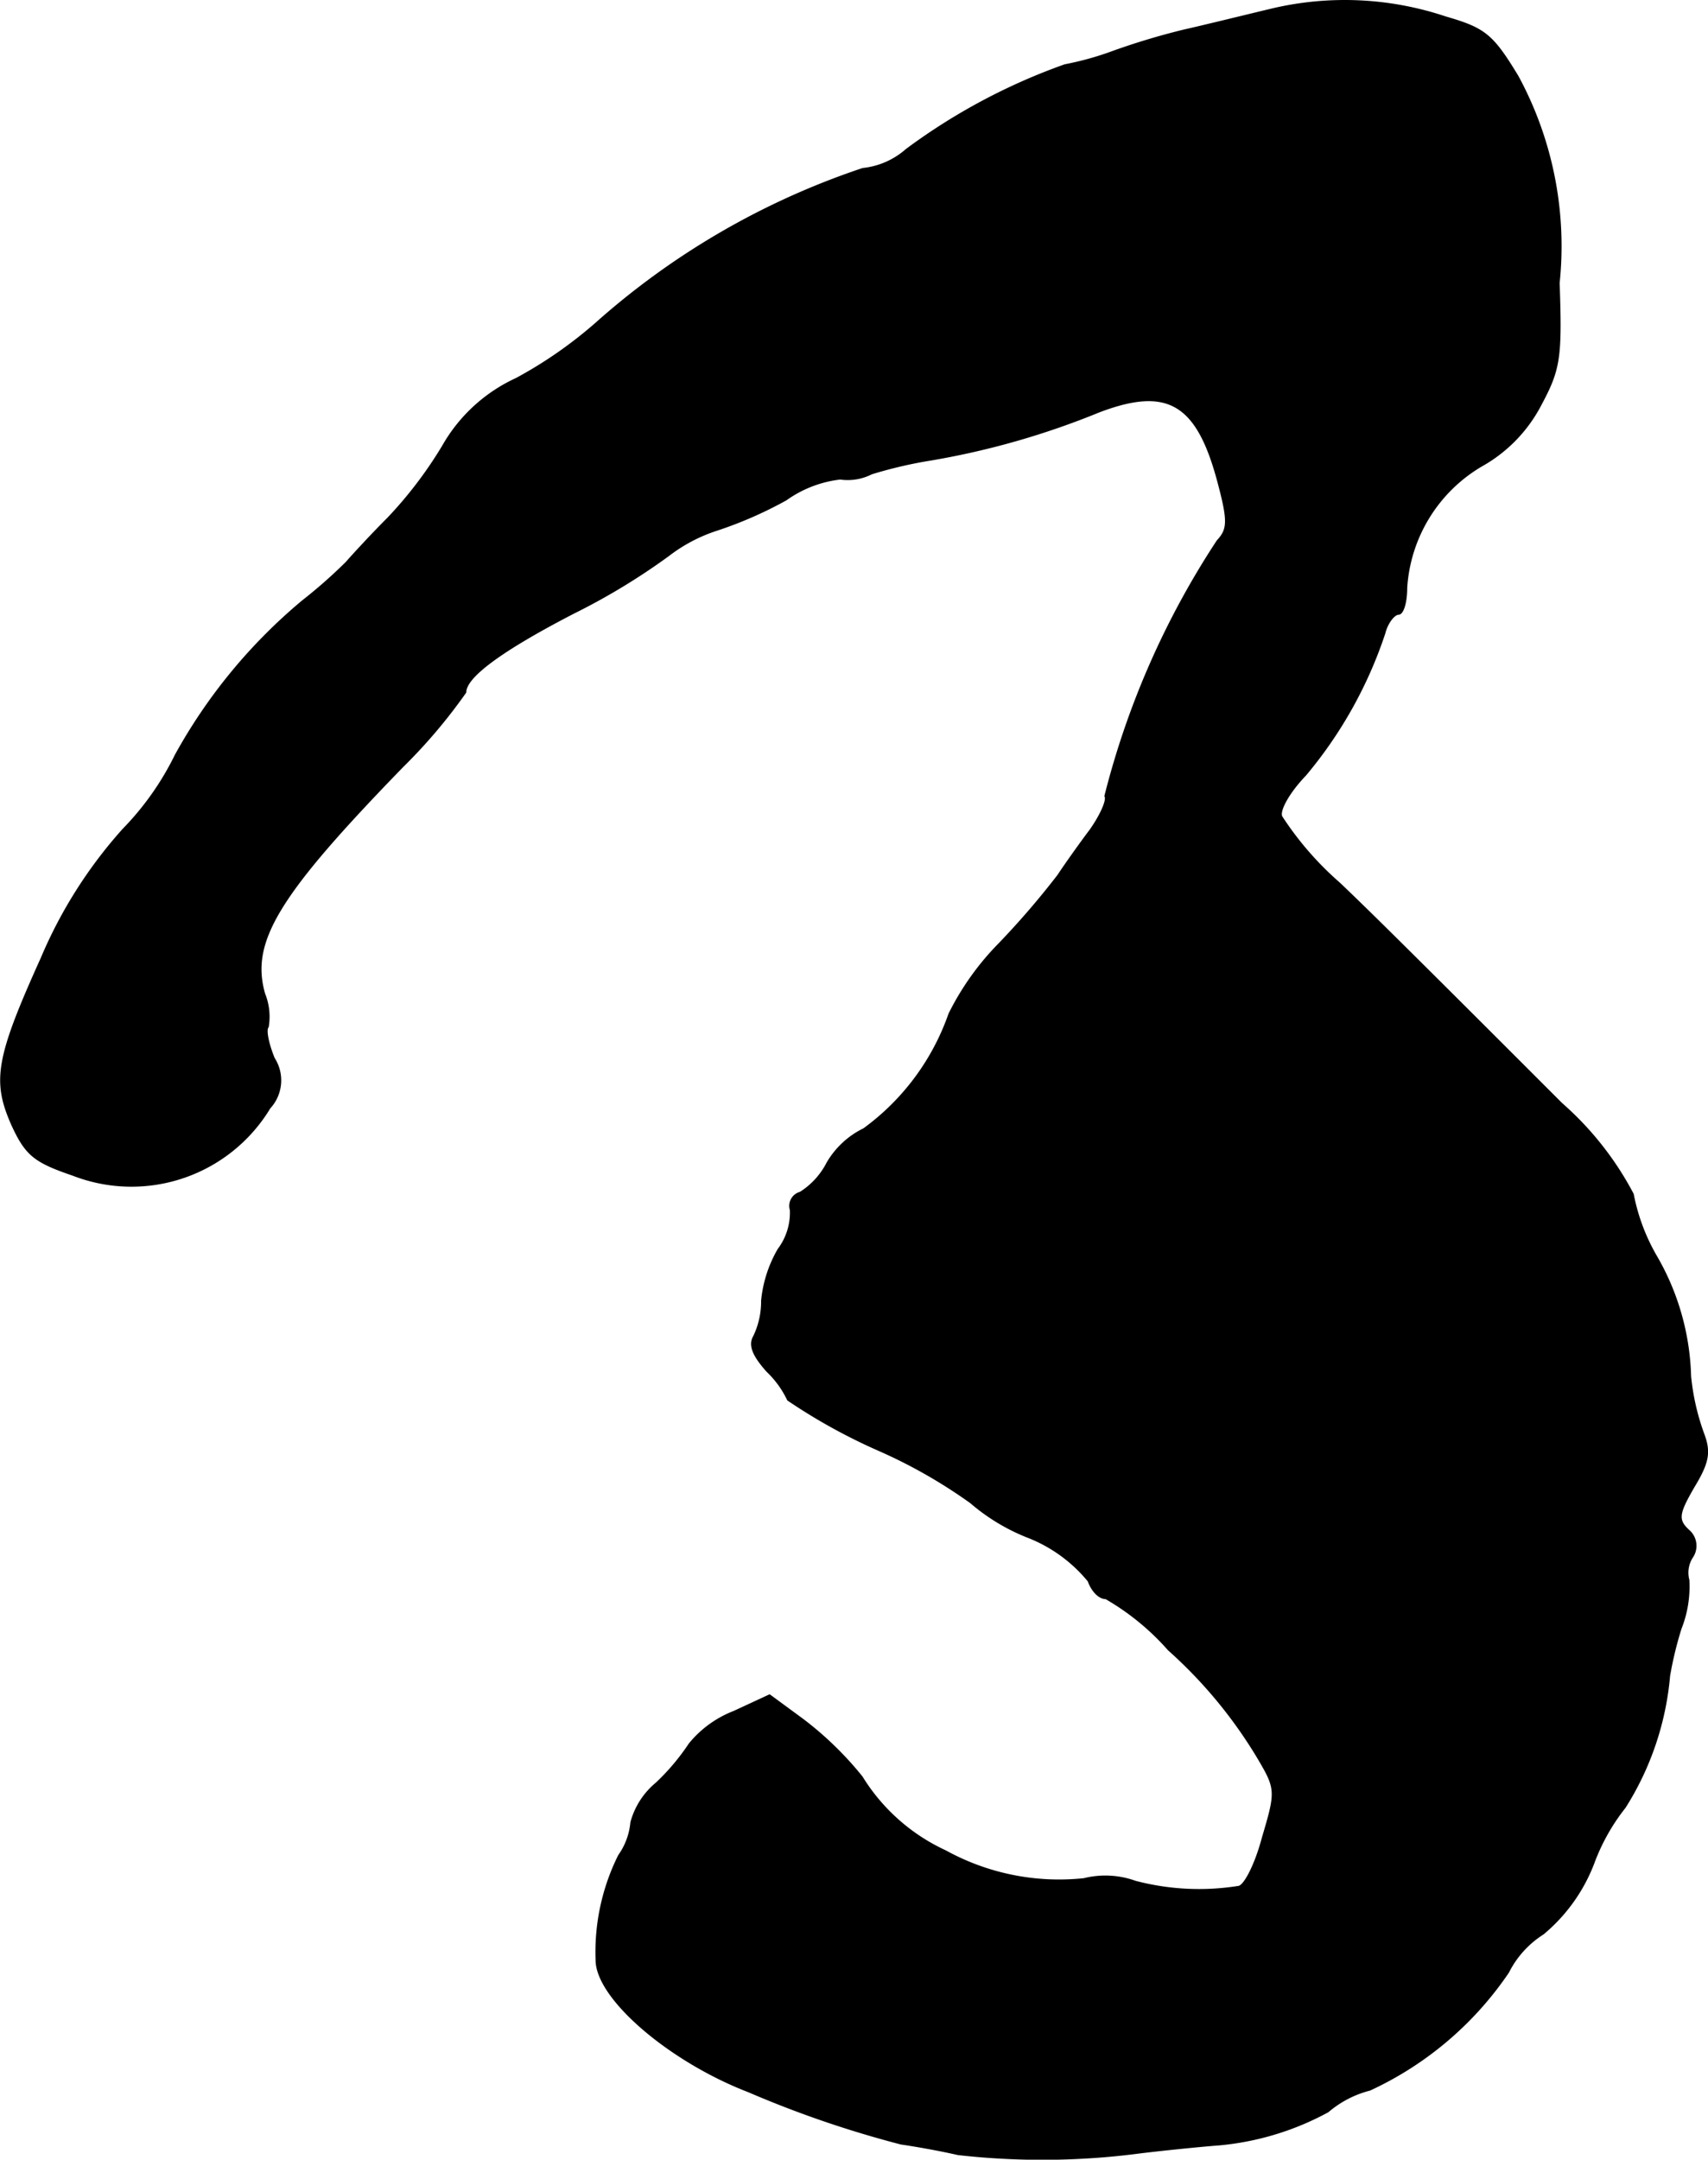 <?xml version="1.0" encoding="UTF-8"?>
<svg xmlns="http://www.w3.org/2000/svg"
     version="1.1"
     width="4.19mm"
     height="5.297mm"
     viewBox="0 0 11.876 15.015">
   <defs>
      <style type="text/css"><![CDATA[
      .a {
        stroke: #000;
        stroke-linecap: round;
        stroke-linejoin: round;
        stroke-width: 0.01px;
      }
    ]]></style>
   </defs>
   <path class="a"
         d="M8.84.065c-.2.048-.472.115-.606.145a4.905,4.905,0,0,0-.485.145,2.126,2.126,0,0,1-.345.097A4.214,4.214,0,0,0,6.302,1.04a.542.542,0,0,1-.303.133A5.326,5.326,0,0,0,4.14,2.251a3.004,3.004,0,0,1-.551.382,1.128,1.128,0,0,0-.509.466,2.889,2.889,0,0,1-.382.503c-.121.121-.248.26-.291.309a3.475,3.475,0,0,1-.303.267A3.751,3.751,0,0,0,1.22,5.25a1.985,1.985,0,0,1-.363.515,3.211,3.211,0,0,0-.569.896c-.315.697-.339.854-.206,1.157.097.212.157.26.424.351a1.123,1.123,0,0,0,1.369-.466.283.283,0,0,0,.03-.345c-.042-.103-.061-.2-.042-.218A.426.426,0,0,0,1.838,6.909c-.103-.363.091-.684.963-1.581a3.741,3.741,0,0,0,.436-.515c0-.109.26-.297.751-.551a4.548,4.548,0,0,0,.66-.4,1.113,1.113,0,0,1,.333-.176,2.802,2.802,0,0,0,.485-.212.808.808,0,0,1,.376-.145.365.365,0,0,0,.218-.036,3.059,3.059,0,0,1,.418-.097,5.523,5.523,0,0,0,1.163-.333c.478-.182.684-.061.83.491.073.273.067.327-.006.406a5.81,5.81,0,0,0-.781,1.775c.018.024-.03.133-.103.236-.073.097-.176.242-.224.315a5.766,5.766,0,0,1-.406.472,1.896,1.896,0,0,0-.351.491,1.67,1.67,0,0,1-.594.8.597.597,0,0,0-.254.236.526.526,0,0,1-.188.206.096.096,0,0,0-.068.118l.001.004a.424.424,0,0,1-.085.273.878.878,0,0,0-.115.357.559.559,0,0,1-.055.248c-.036.061-.006.133.091.242a.671.671,0,0,1,.145.2,3.998,3.998,0,0,0,.636.351,3.554,3.554,0,0,1,.636.363,1.391,1.391,0,0,0,.388.236,1.028,1.028,0,0,1,.43.309c.024.067.073.121.121.121a1.735,1.735,0,0,1,.436.357,3.232,3.232,0,0,1,.618.745c.133.224.133.236.036.563-.048.182-.127.339-.17.339a1.738,1.738,0,0,1-.715-.036.615.615,0,0,0-.357-.018,1.638,1.638,0,0,1-.963-.194,1.343,1.343,0,0,1-.581-.515,2.336,2.336,0,0,0-.412-.4L5.351,11.785,5.103,11.9a.748.748,0,0,0-.309.224,1.565,1.565,0,0,1-.23.273.534.534,0,0,0-.176.273.469.469,0,0,1-.085.23,1.505,1.505,0,0,0-.157.727c0,.267.509.703,1.06.915a7.356,7.356,0,0,0,1.06.363c.085.012.26.042.394.073a5.202,5.202,0,0,0,1.272-.012c.2-.024.448-.048.545-.055a1.954,1.954,0,0,0,.757-.23.724.724,0,0,1,.291-.151,2.355,2.355,0,0,0,.963-.818.674.674,0,0,1,.242-.267,1.192,1.192,0,0,0,.351-.491,1.41,1.41,0,0,1,.218-.388,2.04,2.04,0,0,0,.309-.915,2.553,2.553,0,0,1,.079-.327.797.797,0,0,0,.055-.339.198.198,0,0,1,.024-.157.141.141,0,0,0-.024-.188c-.079-.073-.073-.115.036-.303.103-.17.115-.242.067-.369a1.627,1.627,0,0,1-.091-.4,1.751,1.751,0,0,0-.242-.842,1.383,1.383,0,0,1-.157-.424,2.197,2.197,0,0,0-.497-.63c-.781-.781-1.296-1.296-1.545-1.532a2.211,2.211,0,0,1-.4-.46c-.024-.036.042-.164.164-.291a3.003,3.003,0,0,0,.551-.987c.018-.073.067-.133.097-.133s.055-.079.055-.182a1.062,1.062,0,0,1,.521-.848,1.03,1.03,0,0,0,.412-.424c.133-.248.145-.327.127-.848A2.477,2.477,0,0,0,10.554.531C10.378.24,10.324.198,10.051.119A2.207,2.207,0,0,0,8.84.065Z"/>
</svg>
